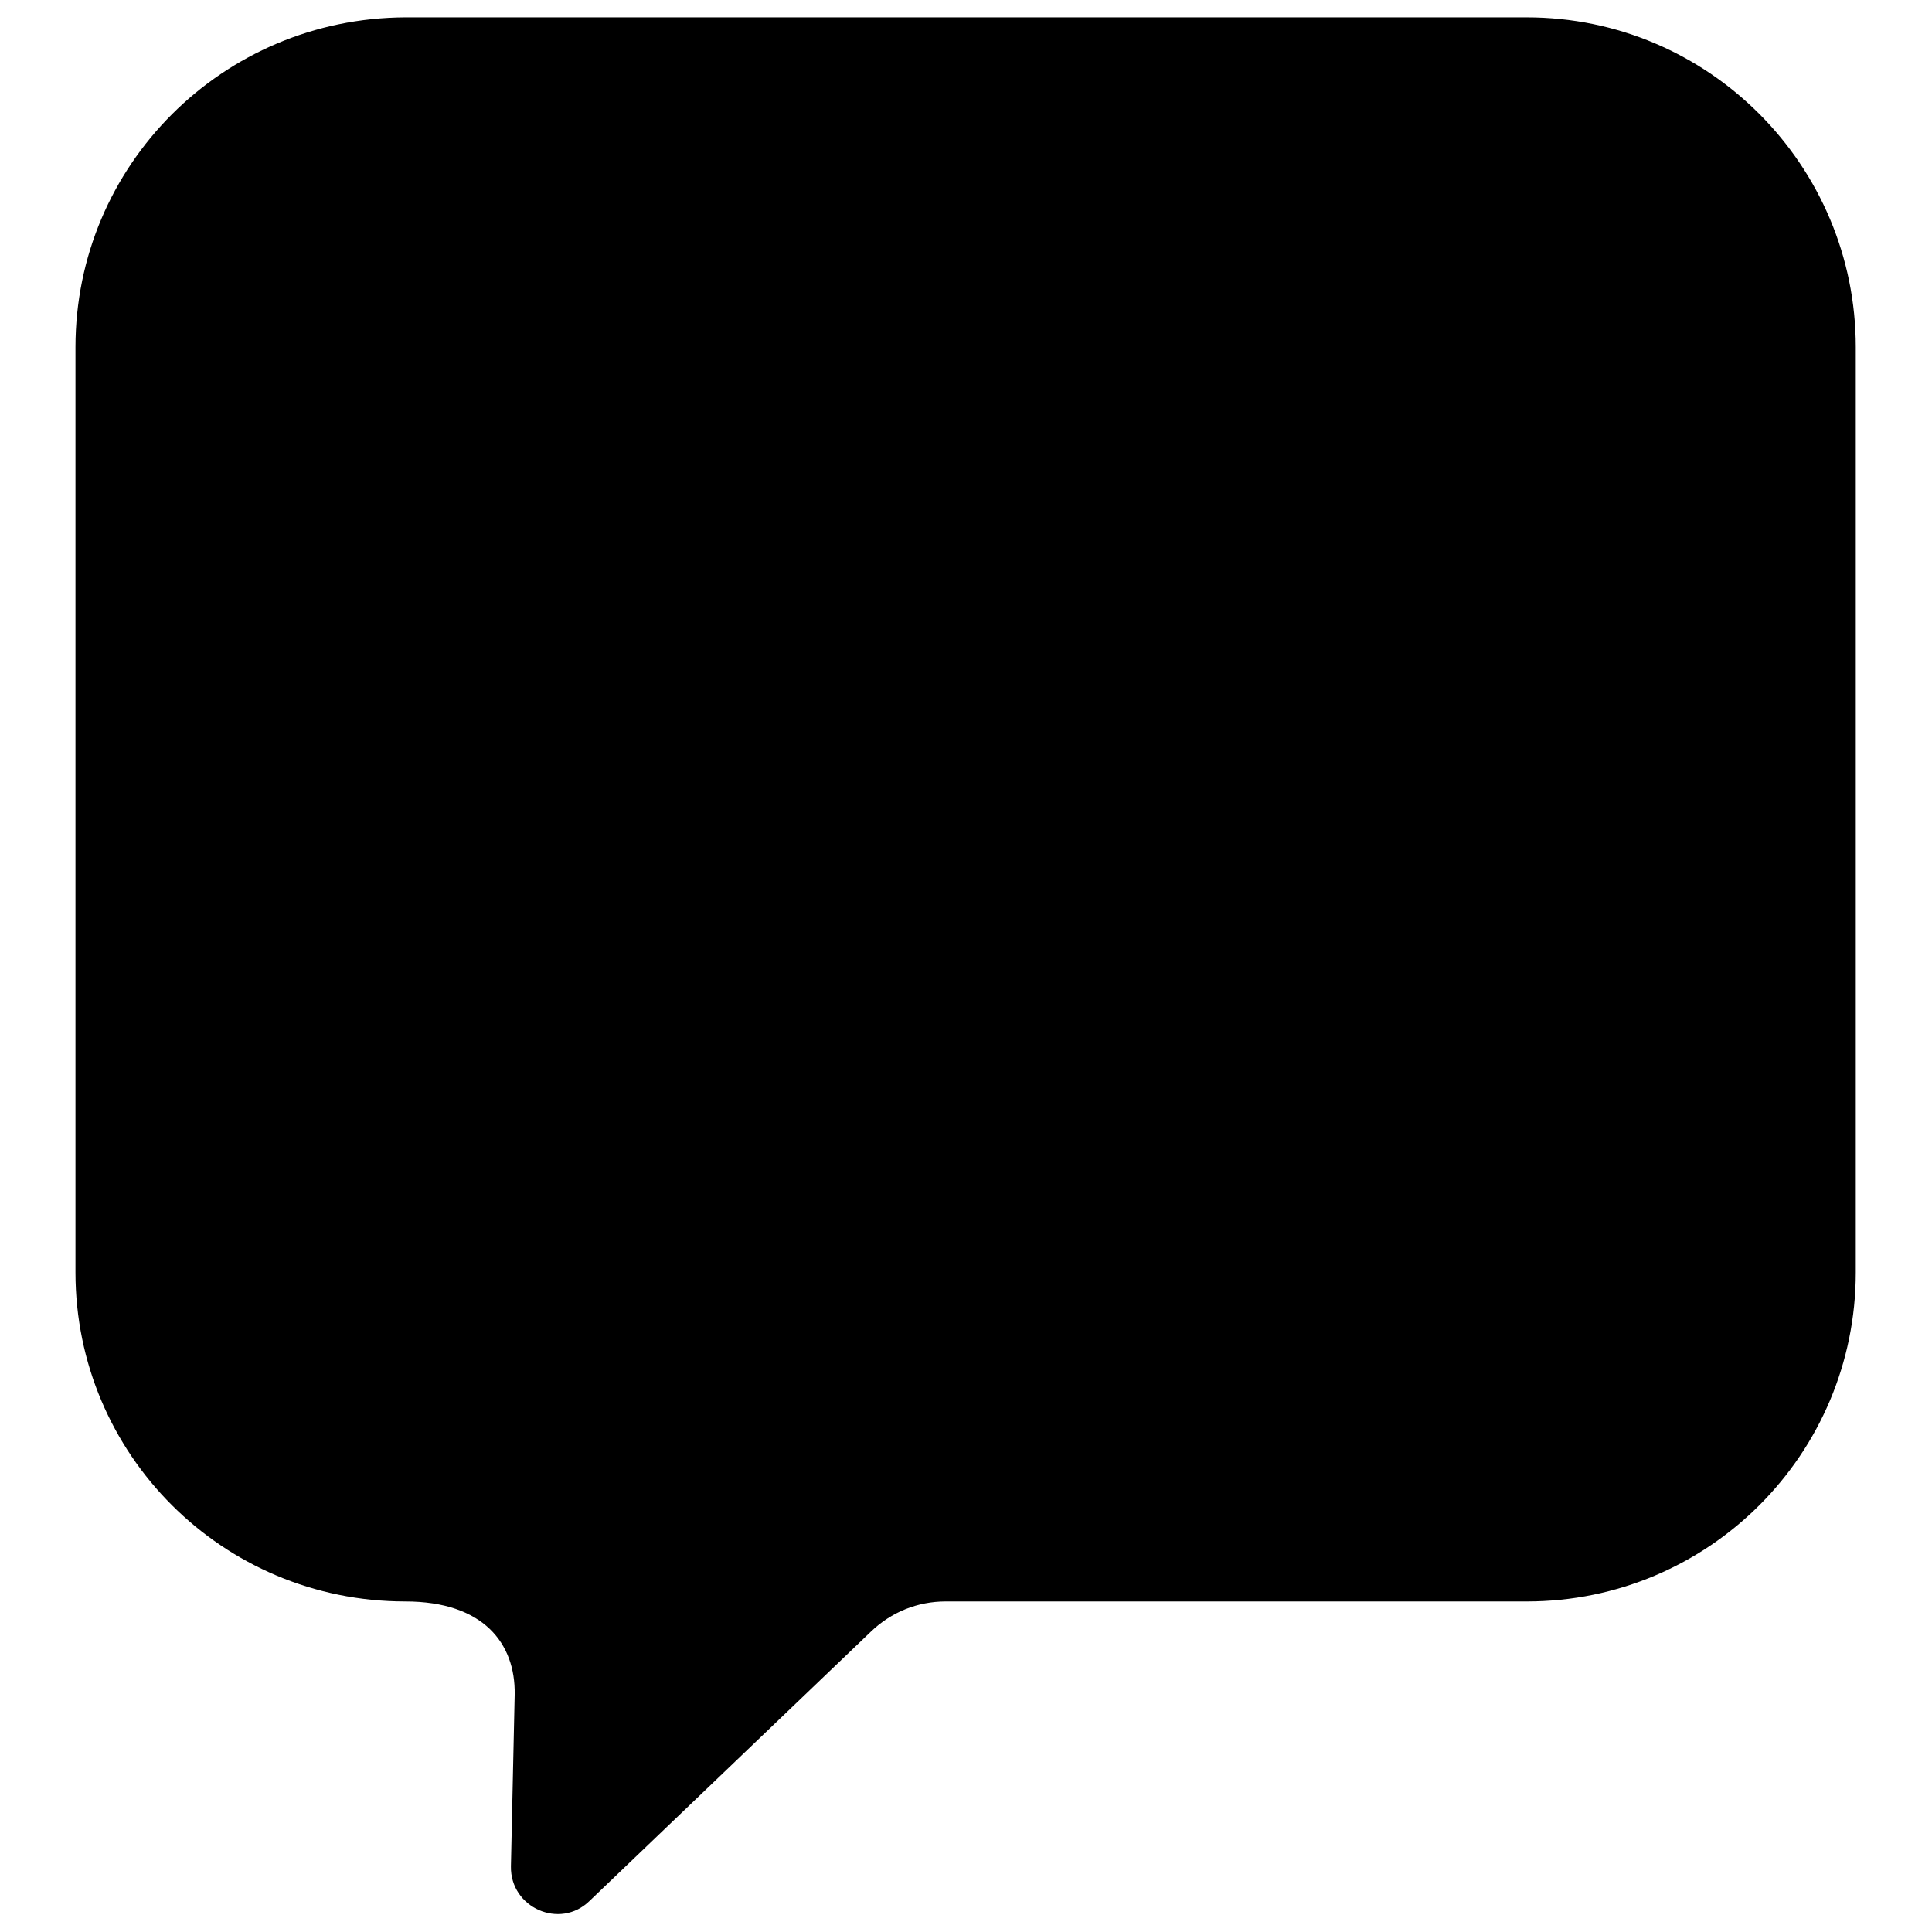 <?xml version="1.0" encoding="utf-8"?>
<!-- Svg Vector Icons : http://www.onlinewebfonts.com/icon -->
<!DOCTYPE svg PUBLIC "-//W3C//DTD SVG 1.1//EN" "http://www.w3.org/Graphics/SVG/1.1/DTD/svg11.dtd">
<svg version="1.1" xmlns="http://www.w3.org/2000/svg" xmlns:xlink="http://www.w3.org/1999/xlink" x="0px" y="0px" viewBox="0 0 256 256" enable-background="new 0 0 256 256" xml:space="preserve">
<g><g><path fill="#000000" d="M53.7,212.2c10.4,0,14.6,5.6,14.5,12.3l-0.5,22.8c-0.1,5.5,6.5,8.4,10.4,4.6l37.3-35.7c2.7-2.6,6.2-4,9.9-4h77c24.1,0,43.6-19.5,43.6-43.6V46c0-24.1-19.5-43.7-43.6-43.7H53.7C29.5,2.4,10,21.9,10,46v122.6C10,192.7,29.5,212.2,53.7,212.2"/></g></g>
</svg>